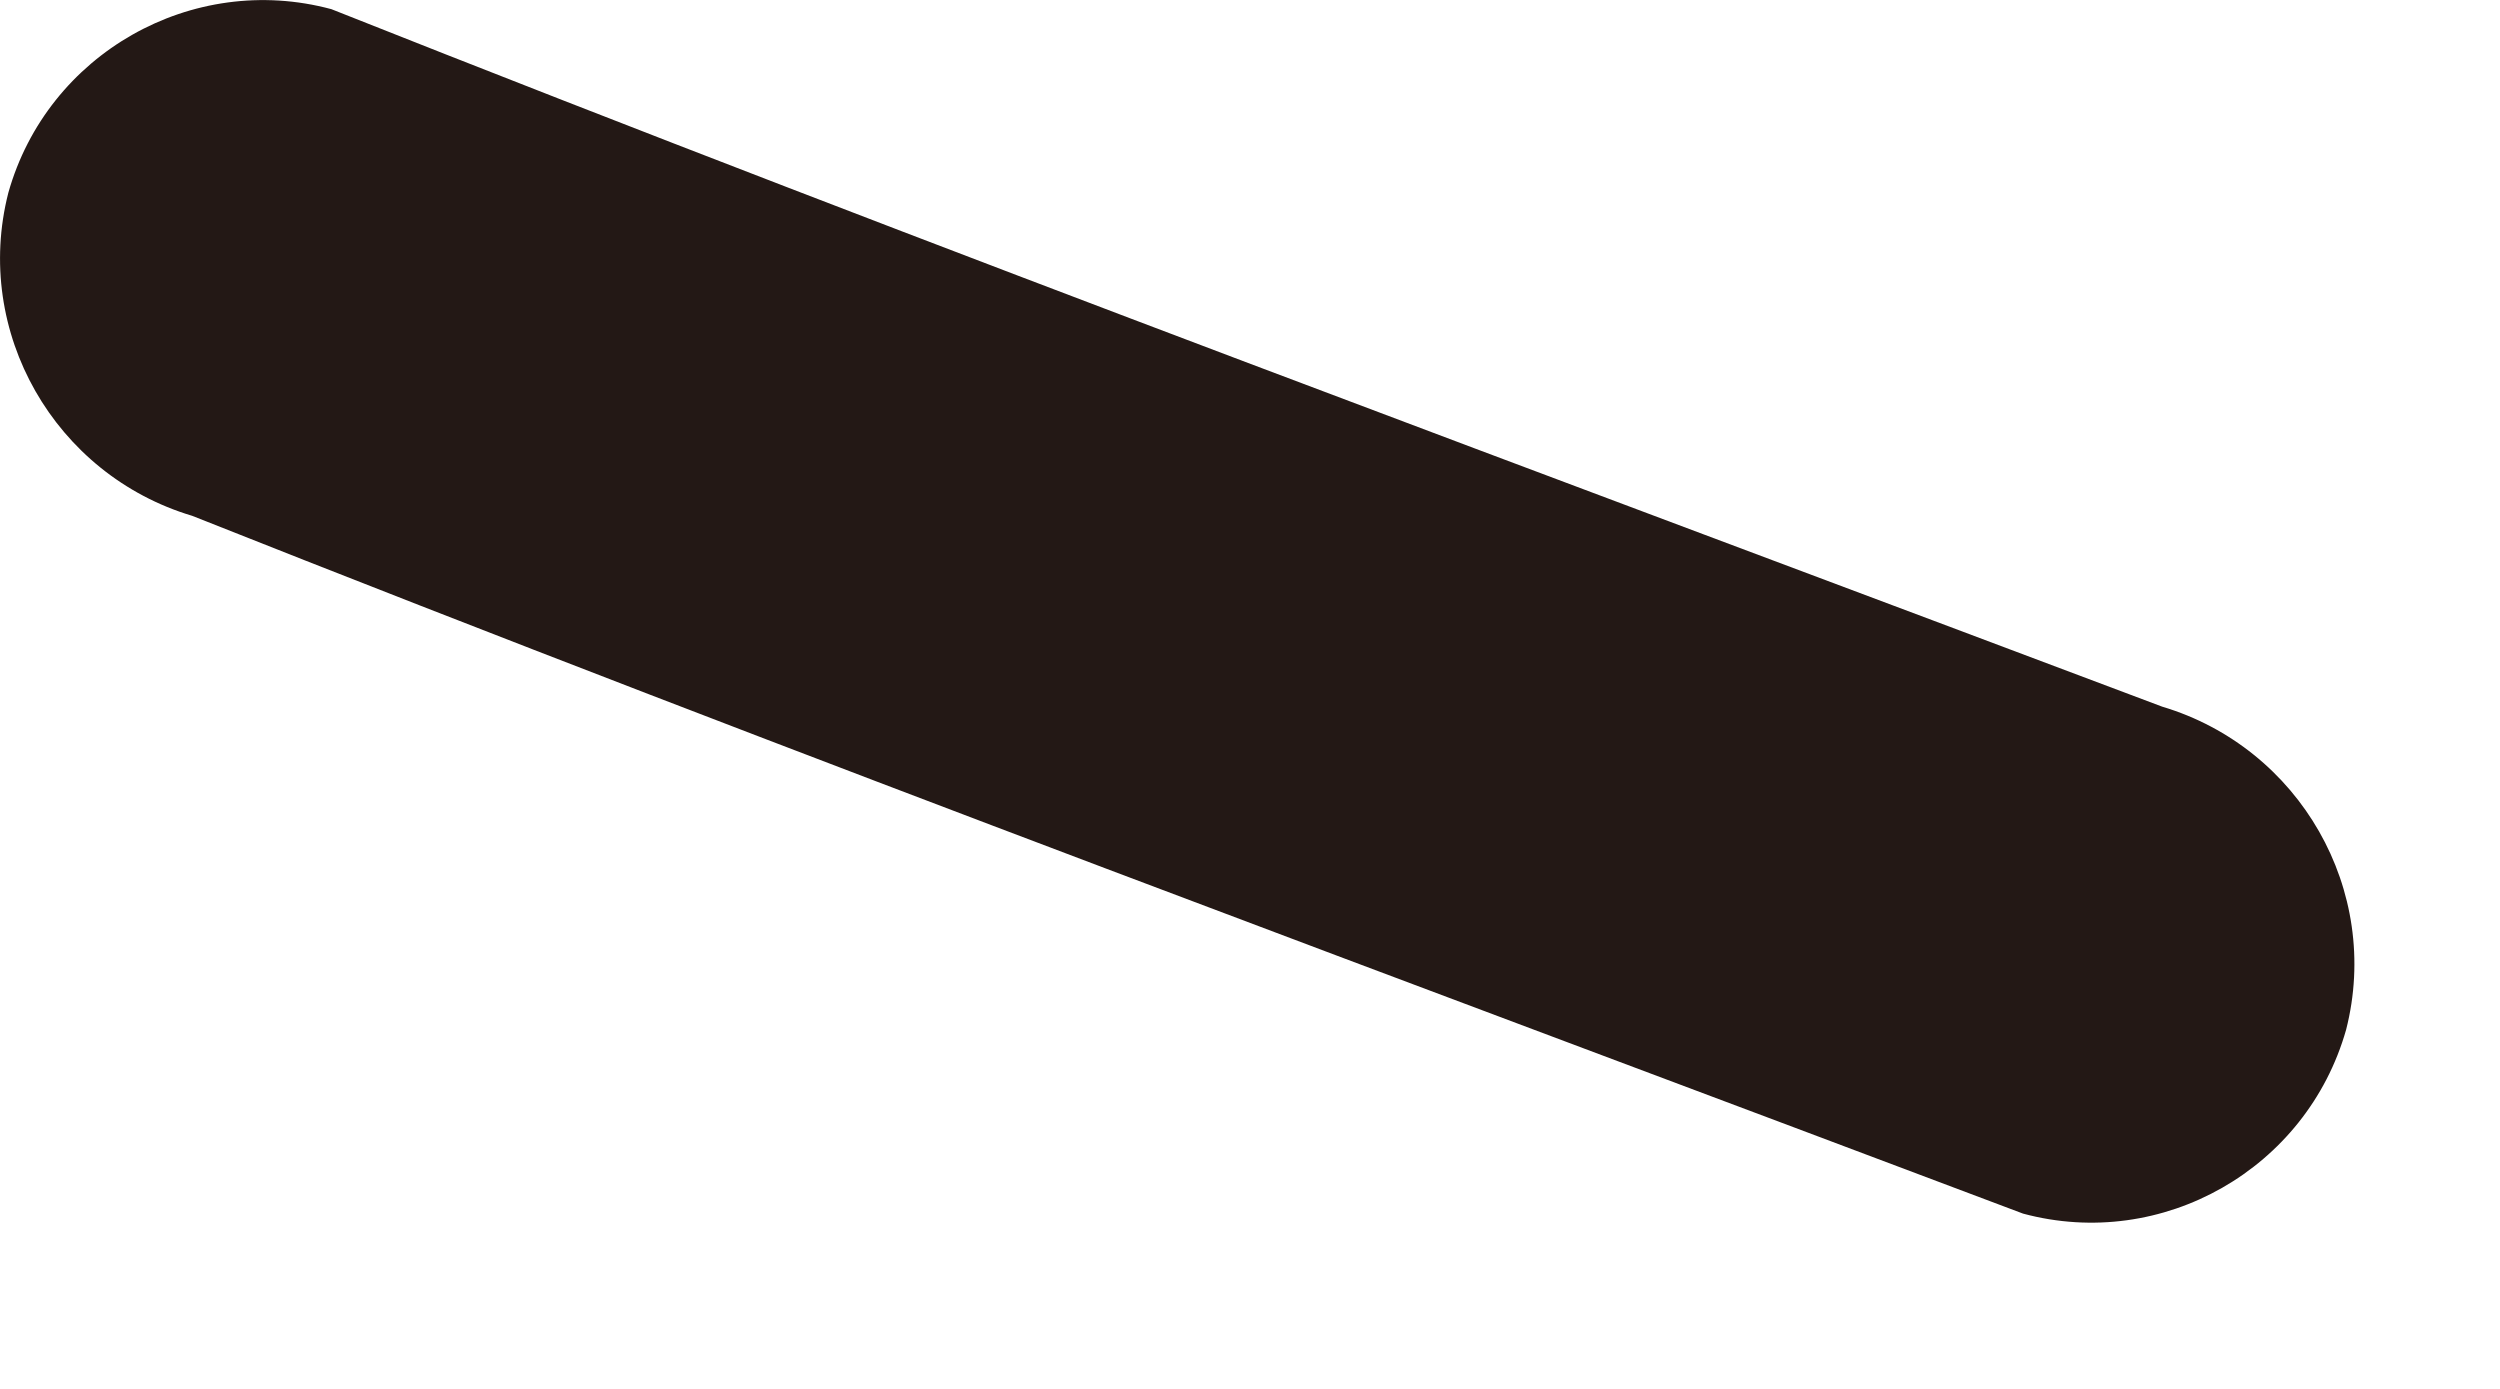 <?xml version="1.0" encoding="utf-8"?>
<svg xmlns="http://www.w3.org/2000/svg" fill="none" height="100%" overflow="visible" preserveAspectRatio="none" style="display: block;" viewBox="0 0 9 5" width="100%">
<path d="M7.784 2.544C5.587 1.716 3.377 0.9 1.193 0.033C0.692 -0.102 0.171 0.193 0.03 0.694C-0.098 1.195 0.197 1.709 0.692 1.857C2.876 2.724 5.086 3.54 7.283 4.369C7.784 4.504 8.304 4.208 8.446 3.707C8.574 3.206 8.279 2.692 7.784 2.544Z" fill="#231815" id="Vector"/>
</svg>